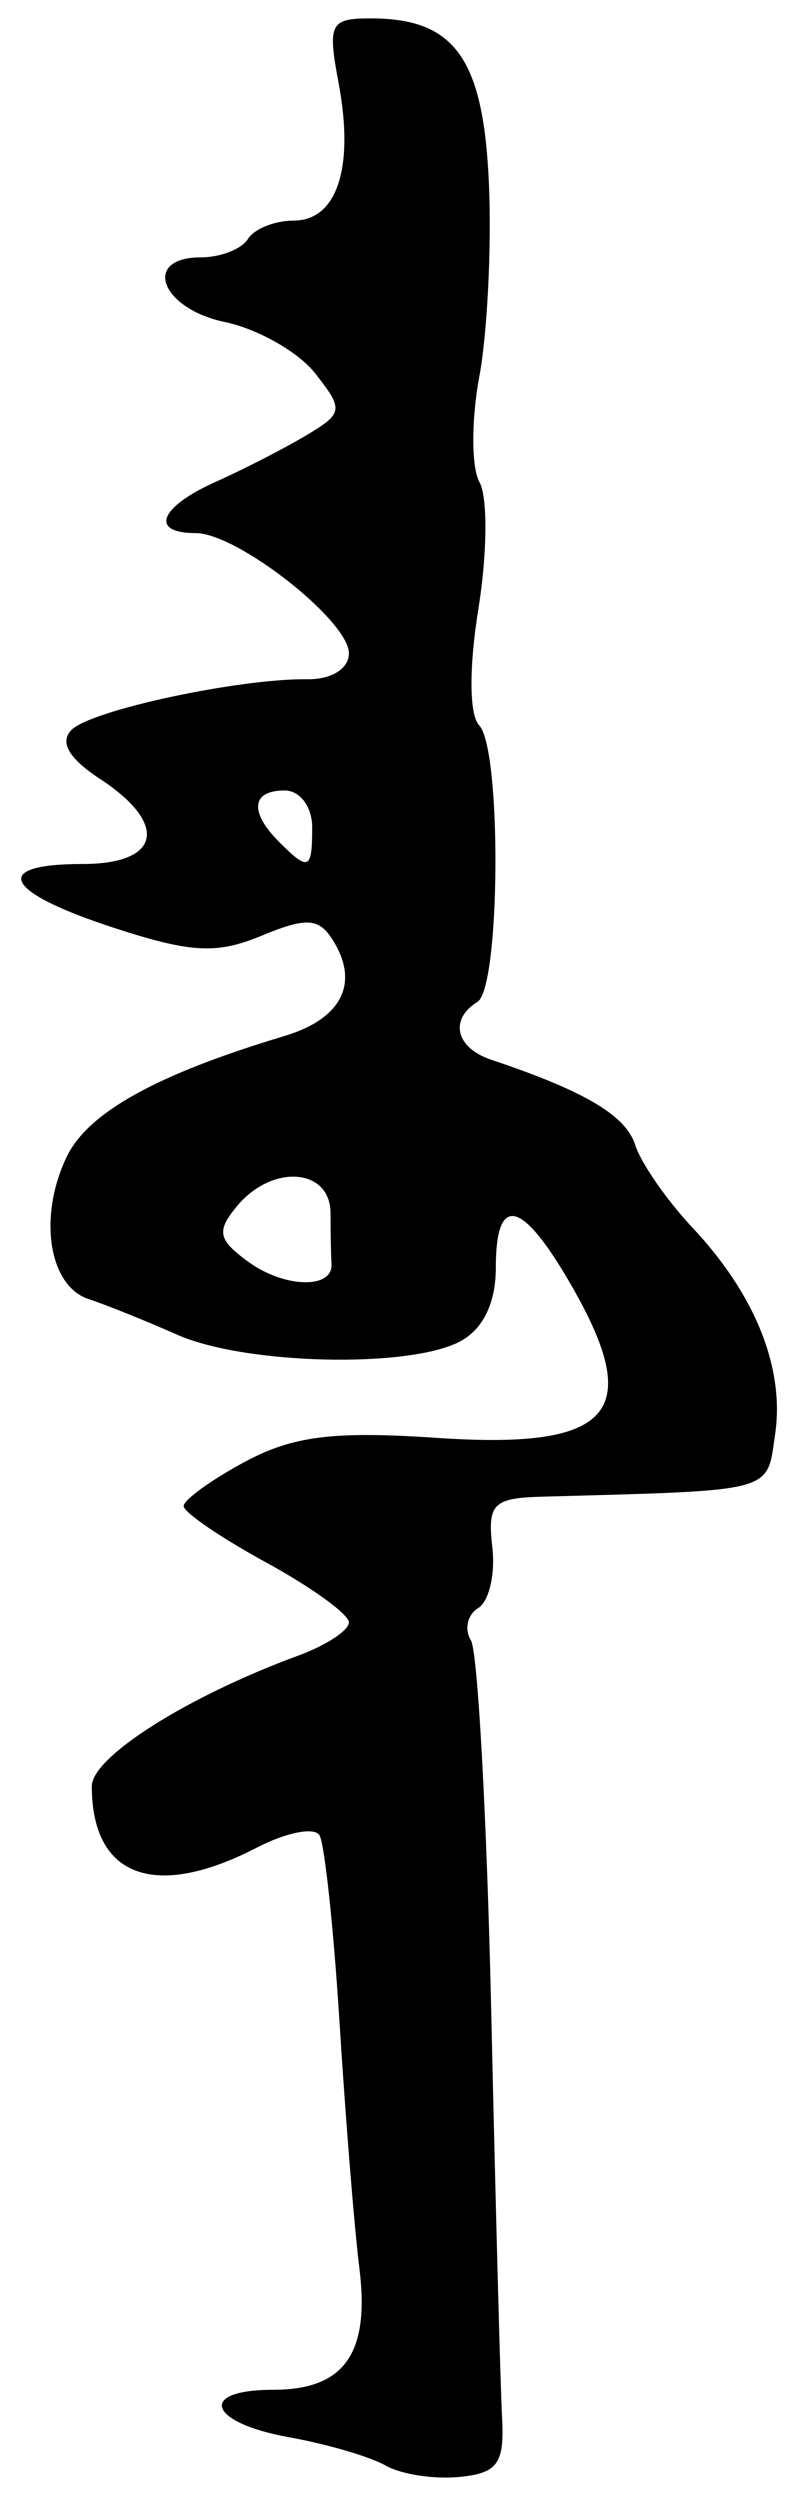 <?xml version="1.0" encoding="UTF-8" standalone="no"?>
<!-- Created with Inkscape (http://www.inkscape.org/) -->

<svg
   xmlns:dc="http://purl.org/dc/elements/1.1/"
   xmlns:cc="http://creativecommons.org/ns#"
   xmlns:rdf="http://www.w3.org/1999/02/22-rdf-syntax-ns#"
   xmlns:svg="http://www.w3.org/2000/svg"
   xmlns="http://www.w3.org/2000/svg"
   xmlns:sodipodi="http://sodipodi.sourceforge.net/DTD/sodipodi-0.dtd"
   xmlns:inkscape="http://www.inkscape.org/namespaces/inkscape"
   version="1.1"
   id="svg2"
   width="44"
   height="136"
   viewBox="0 0 44 136"
   sodipodi:docname="Block-printed arban v viii01recto.svg"
   inkscape:version="0.92.2 (5c3e80d, 2017-08-06)">
  <defs
     id="defs6" />
  <sodipodi:namedview
     pagecolor="#ffffff"
     bordercolor="#666666"
     borderopacity="1"
     objecttolerance="10"
     gridtolerance="10"
     guidetolerance="10"
     inkscape:pageopacity="0"
     inkscape:pageshadow="2"
     inkscape:window-width="640"
     inkscape:window-height="480"
     id="namedview4"
     showgrid="false"
     inkscape:zoom="1.7352941"
     inkscape:cx="22"
     inkscape:cy="68"
     inkscape:window-x="0"
     inkscape:window-y="0"
     inkscape:window-maximized="0"
     inkscape:current-layer="svg2" />
  <path
     style="fill:#000000"
     d="m 21,134.122 c -0.825,-0.476 -3.188,-1.168 -5.25,-1.539 C 11.335,131.79 10.731,130 14.878,130 c 3.878,0 5.274,-1.976 4.69,-6.634 -0.267,-2.126 -0.751,-8.107 -1.075,-13.29 -0.325,-5.183 -0.819,-9.794 -1.098,-10.246 -0.279,-0.452 -1.81,-0.149 -3.402,0.674 C 8.43,103.381 5,102.108 5,97.166 5,95.569 10.217,92.273 16.25,90.059 17.762,89.504 19,88.691 19,88.254 19,87.816 16.975,86.352 14.5,85 12.025,83.648 10,82.266 10,81.928 10,81.591 11.496,80.509 13.324,79.525 15.942,78.115 18.162,77.837 23.774,78.217 33.481,78.875 35.181,76.81 30.901,69.557 28.344,65.223 27,65.019 27,68.965 c 0,1.908 -0.69,3.334 -1.934,4 C 22.293,74.449 13.348,74.241 9.651,72.607 7.918,71.841 5.747,70.968 4.828,70.668 2.654,69.959 2.069,66.183 3.63,62.933 c 1.161,-2.418 4.891,-4.486 11.861,-6.577 3.147,-0.944 4.117,-2.908 2.601,-5.265 -0.745,-1.159 -1.433,-1.192 -3.862,-0.185 -2.445,1.013 -3.845,0.934 -8.092,-0.456 C 0.187,48.504 -0.526,47 4.5,47 8.755,47 9.2,44.832 5.449,42.374 3.744,41.257 3.23,40.37 3.9,39.7 4.972,38.628 13.032,36.902 16.75,36.949 18.053,36.966 19,36.373 19,35.54 19,33.766 12.919,29 10.656,29 8.125,29 8.682,27.581 11.75,26.209 c 1.512,-0.676 3.721,-1.808 4.908,-2.516 2.039,-1.215 2.066,-1.402 0.5,-3.39 C 16.246,19.145 14.037,17.893 12.25,17.519 8.748,16.789 7.711,14 10.941,14 12.009,14 13.16,13.55 13.5,13 c 0.34,-0.55 1.461,-1 2.492,-1 2.361,0 3.308,-2.883 2.451,-7.456 C 17.83,1.278 17.968,1 20.198,1 c 4.568,0 6.127,2.177 6.426,8.974 0.151,3.435 -0.085,8.172 -0.525,10.527 -0.44,2.355 -0.433,4.936 0.015,5.737 0.448,0.801 0.421,3.887 -0.06,6.859 -0.518,3.202 -0.503,5.79 0.036,6.353 1.238,1.292 1.161,14.277 -0.09,15.05 -1.55,0.958 -1.183,2.502 0.75,3.148 5.085,1.701 7.33,3.027 7.839,4.633 0.311,0.981 1.715,3.006 3.12,4.501 3.427,3.647 5.028,7.65 4.5,11.248 -0.468,3.19 0.114,3.035 -12.709,3.387 -2.641,0.073 -2.963,0.4 -2.691,2.737 0.17,1.46 -0.175,2.954 -0.766,3.319 -0.591,0.366 -0.771,1.157 -0.399,1.759 0.372,0.602 0.87,9.683 1.106,20.181 0.236,10.498 0.502,20.437 0.59,22.087 0.135,2.519 -0.24,3.039 -2.34,3.243 -1.375,0.134 -3.175,-0.146 -4,-0.622 z M 18.053,68.75 C 18.024,68.338 18,67.1 18,66 c 0,-2.458 -3.172,-2.702 -5.09,-0.392 -1.135,1.368 -1.044,1.821 0.608,3.029 1.96,1.433 4.632,1.5 4.534,0.113 z M 17,45 c 0,-1.111 -0.667,-2 -1.5,-2 -1.808,0 -1.933,1.167 -0.3,2.8 1.614,1.614 1.8,1.531 1.8,-0.8 z"
     id="path12"
     inkscape:connector-curvature="0" />
</svg>
